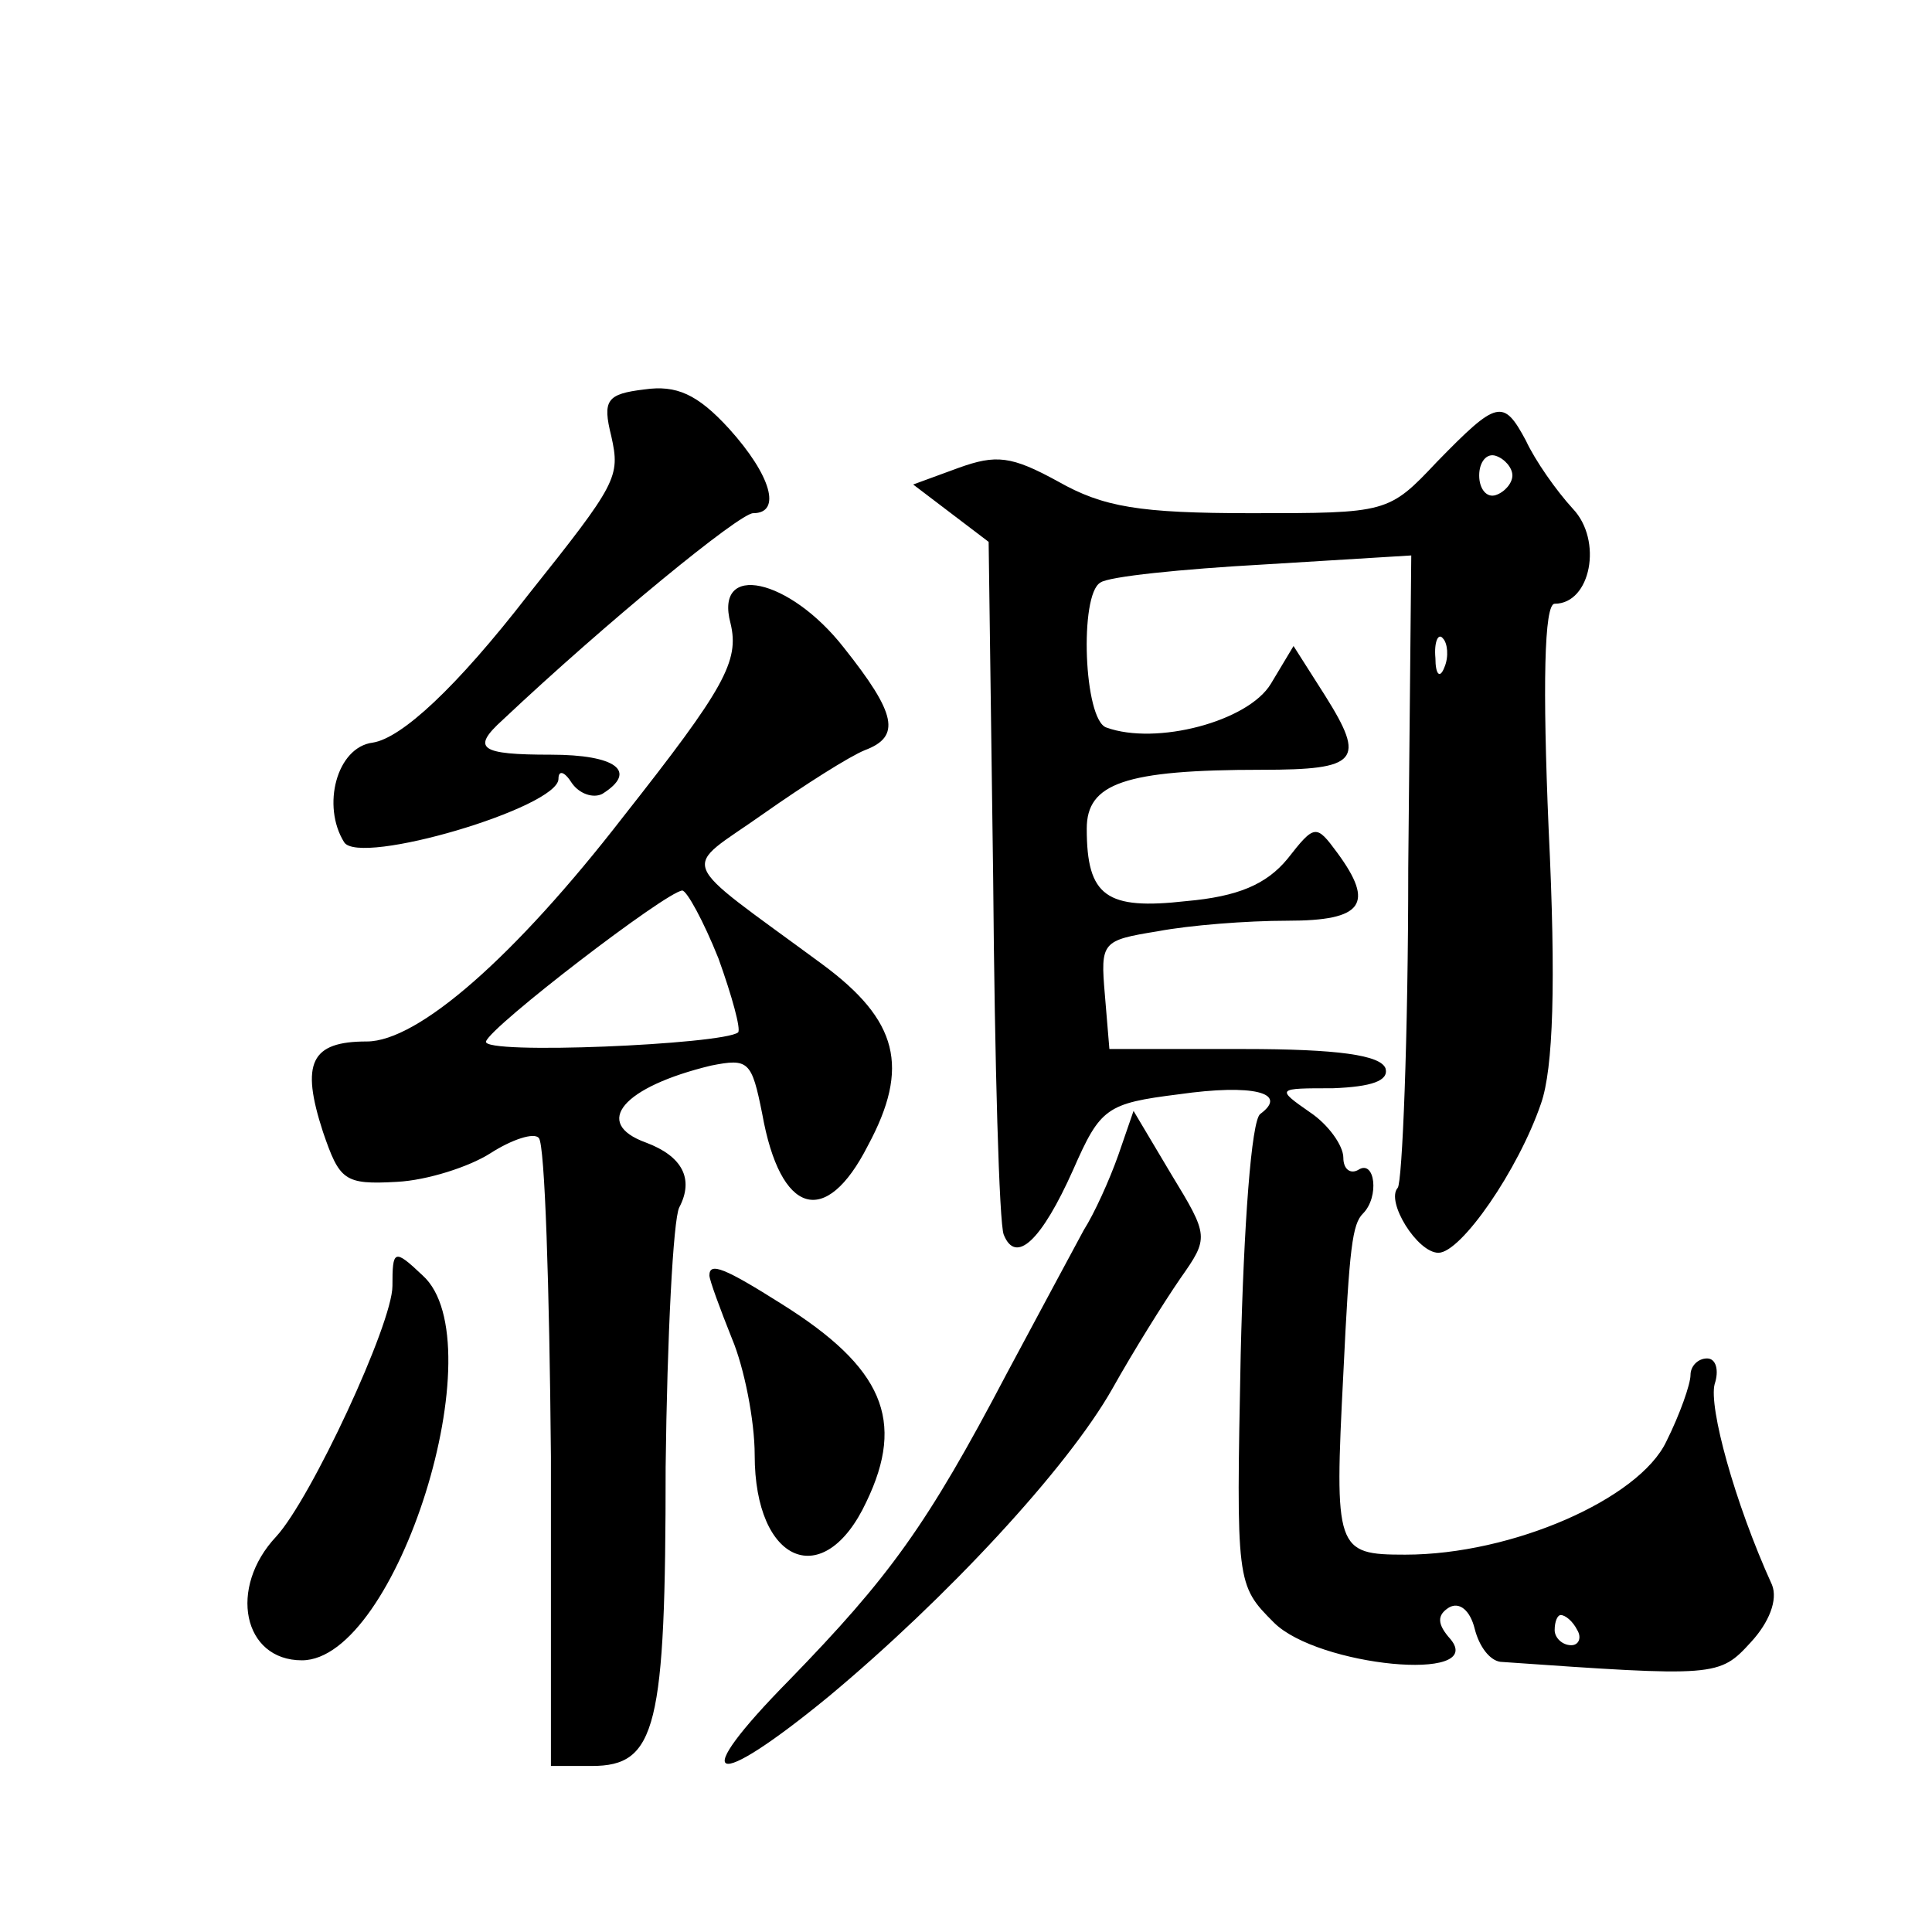 <?xml version="1.0" standalone="no"?>
<!DOCTYPE svg PUBLIC "-//W3C//DTD SVG 20010904//EN"
 "http://www.w3.org/TR/2001/REC-SVG-20010904/DTD/svg10.dtd">
<svg version="1.0" xmlns="http://www.w3.org/2000/svg"
 width="128pt" height="128pt" viewBox="0 0 128 128"
 preserveAspectRatio="xMidYMid meet">
<g transform="translate(0,128) scale(0.1,-0.1)"
fill="#0" stroke="none">
<path d="M427 1022 c-25 -3 -28 -7 -22 -31 6 -27 4 -31 -55 -105 -48 -62 -84 -95
-103 -98 -24 -3 -34 -42 -19 -66 10 -16 142 23 142 42 0 6 4 5 9 -3 5 -7 14 -10
20 -7 24 15 9 26 -34 26 -47 0 -53 4 -32 23 69 65 157 137 166 137 19 0 12 25 -16
56 -21 23 -35 29 -56 26z M952 974 c-32 -34 -33 -34 -123 -34 -74 0 -98 4 -128
21 -31 17 -41 18 -66 9 l-30 -11 25 -19 25 -19 3 -223 c1 -123 4 -229 7 -236 8
-20 25 -4 46 43 18 41 22 44 70 50 49 7 73 1 54 -13 -6 -4 -11 -75 -13 -159 -3
-152 -3 -153 22 -178 29 -29 141 -40 117 -11 -9 10 -9 16 -1 21 7 4 14 -2 17 -14
3 -12 10 -21 17 -22 143 -10 145 -10 166 13 12 13 18 28 14 38 -25 55 -42 118 -38
133 3 9 1 17 -5 17 -6 0 -11 -5 -11 -11 0 -6 -7 -26 -16 -44 -18 -38 -102 -75 -173
-75 -46 0 -47 3 -41 120 4 84 6 99 13 106 11 11 8 36 -3 29 -5 -3 -10 0 -10 8 0
8 -10 22 -22 30 -23 16 -22 16 15 16 26 1 37 5 35 13 -3 9 -32 13 -94 13 l-89 0
-3 36 c-3 35 -2 36 35 42 21 4 59 7 86 7 50 0 58 11 33 45 -14 19 -15 19 -33 -4
-14 -17 -33 -25 -67 -28 -53 -6 -66 3 -66 48 0 30 25 39 116 39 64 0 69 6 42 49
l-21 33 -15 -25 c-15 -25 -76 -41 -109 -29 -15 5 -18 88 -4 96 5 4 54 9 108 12
l98 6 -2 -207 c0 -113 -4 -209 -7 -212 -8 -9 13 -43 27 -43 15 0 53 55 68 99 8
23 10 79 5 182 -4 94 -3 149 4 149 24 0 32 42 12 63 -11 12 -25 32 -31 45 -15 28
-19 27 -59 -14z m50 -9 c0 -5 -5 -11 -11 -13 -6 -2 -11 4 -11 13 0 9 5 15 11 13
6 -2 11 -8 11 -13z m-45 -127 c-3 -8 -6 -5 -6 6 -1 11 2 17 5 13 3 -3 4 -12 1 -19z
m88 -638 c3 -5 1 -10 -4 -10 -6 0 -11 5 -11 10 0 6 2 10 4 10 3 0 8 -4 11 -10z
M484 867 c6 -25 -4 -43 -71 -128 -72 -93 -136 -149 -170 -149 -37 0 -44 -14 -29
-60 11 -32 14 -35 49 -33 20 1 48 10 62 19 14 9 29 14 32 10 4 -4 7 -99 8 -211
l0 -205 27 0 c43 0 49 25 49 198 1 86 5 164 9 172 10 19 2 34 -22 43 -36 13 -15
37 43 51 25 5 27 3 34 -32 12 -67 42 -76 70 -21 28 52 20 83 -30 120 -99 73 -94
61 -39 100 27 19 57 38 67 42 24 9 21 24 -14 68 -36 46 -86 57 -75 16z m-8 -222
c9 -25 15 -47 13 -49 -10 -8 -170 -15 -167 -6 3 10 119 99 130 100 3 0 14 -20 24
-45z M741 515 c-6 -17 -16 -39 -23 -50 -6 -11 -29 -54 -51 -95 -53 -101 -78 -135
-144 -203 -68 -69 -52 -75 26 -11 78 65 158 151 188 204 14 25 34 57 45 73 19 27
19 28 -6 69 l-25 42 -10 -29z M260 428 c0 -25 -54 -141 -77 -166 -32 -34 -22 -82
17 -82 63 0 129 211 80 255 -19 18 -20 17 -20 -7z M470 435 c0 -3 7 -22 15 -42
8 -19 15 -54 15 -77 0 -72 46 -91 74 -31 26 54 11 89 -56 131 -38 24 -48 28 -48
19z"/>
</g>
</svg>
